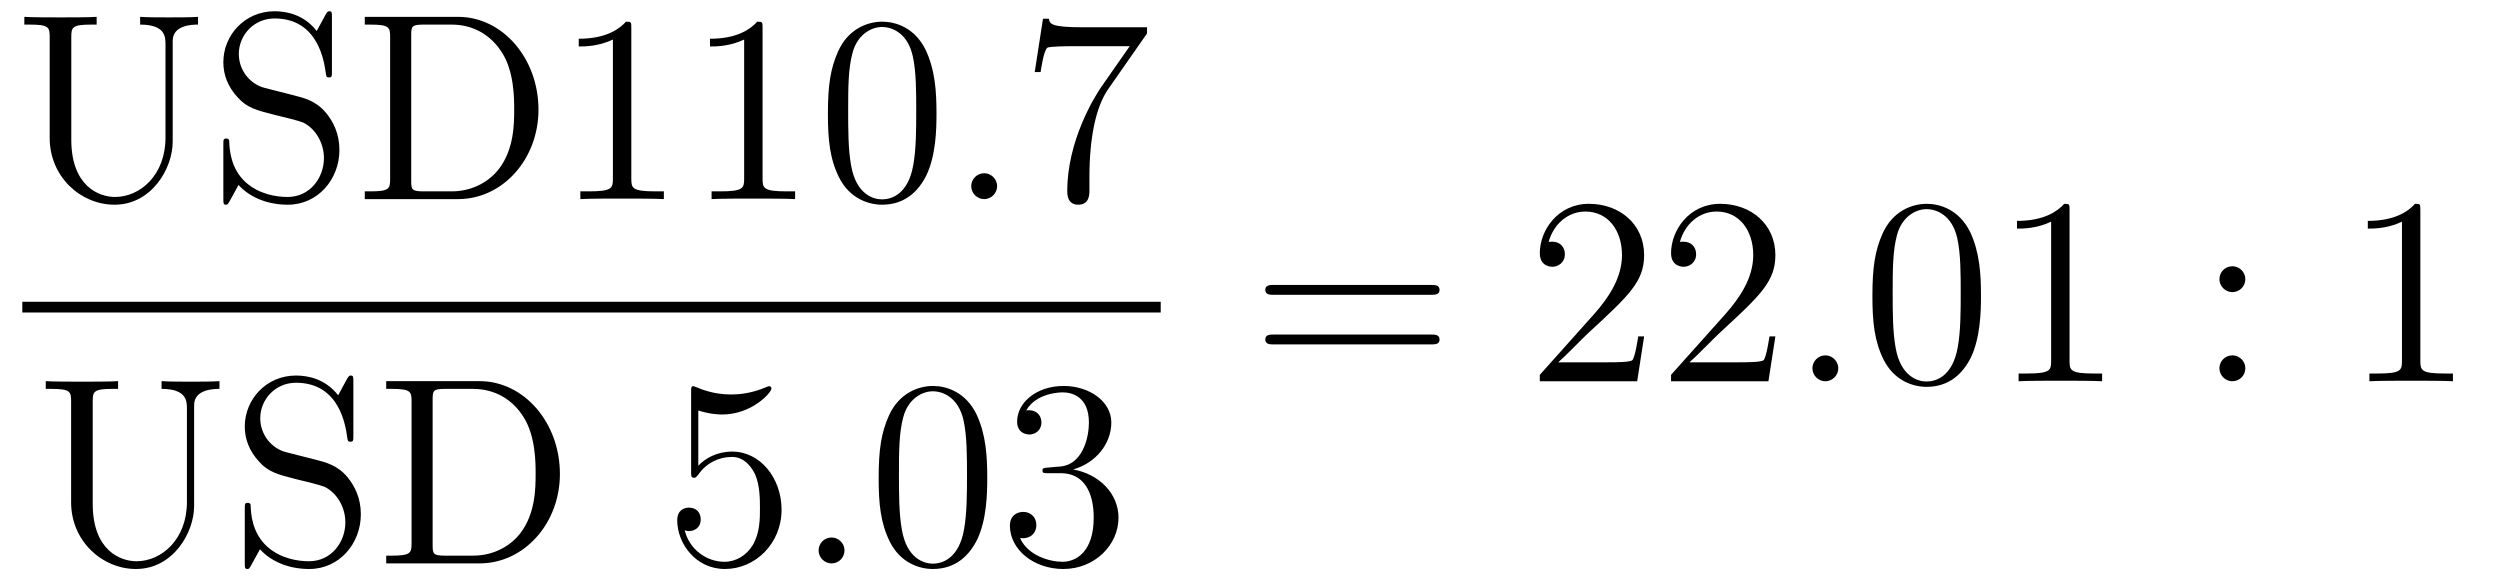 <?xml version='1.0' encoding='UTF-8'?>
<!-- This file was generated by dvisvgm 2.8.1 -->
<svg version='1.1' xmlns='http://www.w3.org/2000/svg' xmlns:xlink='http://www.w3.org/1999/xlink' width='112pt' height='26pt' viewBox='0 -26 112 26'>
<g id='page1'>
<g transform='matrix(1 0 0 -1 -129 641)'>
<path d='M136.414 660.829C136.414 659.156 135.278 658.176 134.154 658.176C133.437 658.176 132.194 658.654 132.194 660.746V665.336C132.194 665.778 132.23 665.898 133.091 665.898H133.33V666.245C133.043 666.221 132.063 666.221 131.716 666.221C131.357 666.221 130.377 666.221 130.09 666.245V665.898H130.329C131.19 665.898 131.226 665.778 131.226 665.336V660.817C131.226 659.084 132.612 657.829 134.131 657.829C135.792 657.829 136.737 659.455 136.737 660.65V665.169C136.737 665.898 137.657 665.898 137.872 665.898V666.245C137.562 666.221 136.916 666.221 136.581 666.221C136.234 666.221 135.589 666.221 135.278 666.245V665.898C136.414 665.898 136.414 665.336 136.414 665.013V660.829ZM140.847 663.065C140.237 663.22 139.699 663.818 139.699 664.583C139.699 665.42 140.368 666.173 141.301 666.173C143.261 666.173 143.524 664.236 143.596 663.722C143.62 663.579 143.62 663.531 143.739 663.531C143.871 663.531 143.871 663.591 143.871 663.806V666.221C143.871 666.436 143.871 666.496 143.751 666.496C143.715 666.496 143.667 666.496 143.584 666.34L143.189 665.611C142.616 666.352 141.826 666.496 141.301 666.496C139.974 666.496 139.006 665.432 139.006 664.212C139.006 663.639 139.209 663.113 139.651 662.634C140.069 662.168 140.488 662.061 141.336 661.846C141.755 661.75 142.412 661.582 142.58 661.511C143.142 661.236 143.512 660.59 143.512 659.921C143.512 659.024 142.879 658.176 141.886 658.176C141.348 658.176 140.607 658.307 140.022 658.821C139.328 659.443 139.28 660.303 139.268 660.698C139.257 660.793 139.161 660.793 139.137 660.793C139.006 660.793 139.006 660.734 139.006 660.519V658.104C139.006 657.889 139.006 657.829 139.125 657.829C139.197 657.829 139.209 657.853 139.292 657.996C139.34 658.092 139.591 658.534 139.687 658.713C140.117 658.235 140.87 657.829 141.898 657.829C143.237 657.829 144.206 658.965 144.206 660.28C144.206 661.009 143.931 661.547 143.608 661.941C143.166 662.479 142.627 662.611 142.161 662.73L140.847 663.065ZM145.342 666.245V665.898H145.581C146.442 665.898 146.478 665.778 146.478 665.336V658.988C146.478 658.546 146.442 658.427 145.581 658.427H145.342V658.08H149.526C151.522 658.08 153.124 659.873 153.124 662.085C153.124 664.392 151.51 666.245 149.526 666.245H145.342ZM147.972 658.427C147.446 658.427 147.422 658.51 147.422 658.905V665.42C147.422 665.814 147.446 665.898 147.972 665.898H149.227C150.219 665.898 151.008 665.42 151.498 664.631C152.036 663.782 152.036 662.575 152.036 662.097C152.036 661.427 152.024 660.303 151.343 659.419C150.948 658.917 150.231 658.427 149.227 658.427H147.972ZM157.283 665.742C157.283 666.018 157.283 666.029 157.044 666.029C156.757 665.707 156.159 665.264 154.928 665.264V664.918C155.203 664.918 155.8 664.918 156.458 665.228V659C156.458 658.57 156.422 658.427 155.37 658.427H155V658.08C155.322 658.104 156.482 658.104 156.876 658.104C157.271 658.104 158.418 658.104 158.741 658.08V658.427H158.37C157.319 658.427 157.283 658.57 157.283 659V665.742ZM163.163 665.742C163.163 666.018 163.163 666.029 162.924 666.029C162.637 665.707 162.039 665.264 160.808 665.264V664.918C161.083 664.918 161.68 664.918 162.338 665.228V659C162.338 658.57 162.302 658.427 161.25 658.427H160.879V658.08C161.202 658.104 162.362 658.104 162.756 658.104C163.151 658.104 164.298 658.104 164.621 658.08V658.427H164.25C163.199 658.427 163.163 658.57 163.163 659V665.742ZM170.955 661.905C170.955 662.898 170.895 663.866 170.465 664.774C169.975 665.767 169.114 666.029 168.528 666.029C167.835 666.029 166.986 665.683 166.544 664.691C166.209 663.937 166.09 663.196 166.09 661.905C166.09 660.746 166.173 659.873 166.604 659.024C167.07 658.116 167.895 657.829 168.517 657.829C169.557 657.829 170.154 658.451 170.501 659.144C170.931 660.04 170.955 661.212 170.955 661.905ZM168.517 658.068C168.134 658.068 167.357 658.283 167.13 659.586C166.998 660.303 166.998 661.212 166.998 662.049C166.998 663.029 166.998 663.913 167.19 664.619C167.393 665.42 168.003 665.79 168.517 665.79C168.971 665.79 169.664 665.515 169.891 664.488C170.047 663.806 170.047 662.862 170.047 662.049C170.047 661.248 170.047 660.339 169.915 659.61C169.688 658.295 168.935 658.068 168.517 658.068Z'/>
<path d='M173.671 658.654C173.671 659 173.384 659.24 173.097 659.24C172.75 659.24 172.511 658.953 172.511 658.666C172.511 658.319 172.798 658.08 173.085 658.08C173.431 658.08 173.671 658.367 173.671 658.654Z'/>
<path d='M180.387 665.503V665.778H177.507C176.06 665.778 176.036 665.934 175.988 666.161H175.726L175.355 663.77H175.618C175.654 663.985 175.761 664.727 175.917 664.858C176.013 664.93 176.909 664.93 177.076 664.93H179.611L178.343 663.113C178.021 662.647 176.813 660.686 176.813 658.439C176.813 658.307 176.813 657.829 177.303 657.829C177.806 657.829 177.806 658.295 177.806 658.451V659.048C177.806 660.829 178.092 662.216 178.654 663.017L180.387 665.503Z'/>
<path d='M130 653H181V653.481H130'/>
<path d='M137.374 644.509C137.374 642.836 136.238 641.856 135.114 641.856C134.397 641.856 133.154 642.334 133.154 644.426V649.016C133.154 649.458 133.19 649.578 134.051 649.578H134.29V649.925C134.003 649.901 133.023 649.901 132.676 649.901C132.317 649.901 131.337 649.901 131.05 649.925V649.578H131.289C132.15 649.578 132.186 649.458 132.186 649.016V644.497C132.186 642.764 133.572 641.509 135.091 641.509C136.752 641.509 137.697 643.135 137.697 644.33V648.849C137.697 649.578 138.617 649.578 138.832 649.578V649.925C138.522 649.901 137.876 649.901 137.541 649.901C137.194 649.901 136.549 649.901 136.238 649.925V649.578C137.374 649.578 137.374 649.016 137.374 648.693V644.509ZM141.807 646.745C141.197 646.9 140.659 647.498 140.659 648.263C140.659 649.1 141.328 649.853 142.261 649.853C144.221 649.853 144.484 647.916 144.556 647.402C144.58 647.259 144.58 647.211 144.699 647.211C144.831 647.211 144.831 647.271 144.831 647.486V649.901C144.831 650.116 144.831 650.176 144.711 650.176C144.675 650.176 144.627 650.176 144.544 650.02L144.149 649.291C143.576 650.032 142.786 650.176 142.261 650.176C140.934 650.176 139.966 649.112 139.966 647.892C139.966 647.319 140.169 646.793 140.611 646.314C141.029 645.848 141.448 645.741 142.296 645.526C142.715 645.43 143.372 645.262 143.54 645.191C144.102 644.916 144.472 644.27 144.472 643.601C144.472 642.704 143.839 641.856 142.846 641.856C142.308 641.856 141.567 641.987 140.982 642.501C140.288 643.123 140.24 643.983 140.228 644.378C140.217 644.473 140.121 644.473 140.097 644.473C139.966 644.473 139.966 644.414 139.966 644.199V641.784C139.966 641.569 139.966 641.509 140.085 641.509C140.157 641.509 140.169 641.533 140.252 641.676C140.3 641.772 140.551 642.214 140.647 642.393C141.077 641.915 141.83 641.509 142.858 641.509C144.197 641.509 145.166 642.645 145.166 643.96C145.166 644.689 144.891 645.227 144.568 645.621C144.126 646.159 143.587 646.291 143.121 646.41L141.807 646.745ZM146.302 649.925V649.578H146.541C147.402 649.578 147.438 649.458 147.438 649.016V642.668C147.438 642.226 147.402 642.107 146.541 642.107H146.302V641.76H150.486C152.482 641.76 154.084 643.553 154.084 645.765C154.084 648.072 152.47 649.925 150.486 649.925H146.302ZM148.932 642.107C148.406 642.107 148.382 642.19 148.382 642.585V649.1C148.382 649.494 148.406 649.578 148.932 649.578H150.187C151.179 649.578 151.968 649.1 152.458 648.311C152.996 647.462 152.996 646.255 152.996 645.777C152.996 645.107 152.984 643.983 152.303 643.099C151.908 642.597 151.191 642.107 150.187 642.107H148.932Z'/>
<path d='M160.284 648.61C160.798 648.442 161.217 648.43 161.348 648.43C162.699 648.43 163.56 649.422 163.56 649.59C163.56 649.638 163.536 649.698 163.464 649.698C163.44 649.698 163.417 649.698 163.309 649.65C162.639 649.363 162.066 649.327 161.755 649.327C160.966 649.327 160.404 649.566 160.177 649.662C160.093 649.698 160.069 649.698 160.058 649.698C159.962 649.698 159.962 649.626 159.962 649.434V645.884C159.962 645.669 159.962 645.597 160.105 645.597C160.165 645.597 160.177 645.609 160.297 645.753C160.631 646.243 161.193 646.53 161.791 646.53C162.424 646.53 162.735 645.944 162.831 645.741C163.034 645.274 163.046 644.689 163.046 644.234C163.046 643.78 163.046 643.099 162.711 642.561C162.448 642.131 161.982 641.832 161.456 641.832C160.667 641.832 159.89 642.37 159.675 643.242C159.735 643.218 159.806 643.207 159.866 643.207C160.069 643.207 160.392 643.326 160.392 643.732C160.392 644.067 160.165 644.258 159.866 644.258C159.651 644.258 159.34 644.151 159.34 643.685C159.34 642.668 160.153 641.509 161.48 641.509C162.831 641.509 164.014 642.645 164.014 644.163C164.014 645.585 163.058 646.769 161.803 646.769C161.121 646.769 160.595 646.47 160.284 646.135V648.61ZM166.834 642.346C166.834 642.668 166.559 642.92 166.26 642.92C165.913 642.92 165.674 642.645 165.674 642.346C165.674 641.987 165.973 641.76 166.248 641.76C166.571 641.76 166.834 642.011 166.834 642.346ZM173.229 645.585C173.229 646.578 173.17 647.546 172.74 648.454C172.25 649.447 171.389 649.709 170.803 649.709C170.109 649.709 169.261 649.363 168.819 648.371C168.484 647.617 168.364 646.876 168.364 645.585C168.364 644.426 168.448 643.553 168.878 642.704C169.344 641.796 170.169 641.509 170.791 641.509C171.831 641.509 172.429 642.131 172.776 642.824C173.206 643.72 173.229 644.892 173.229 645.585ZM170.791 641.748C170.409 641.748 169.631 641.963 169.404 643.266C169.273 643.983 169.273 644.892 169.273 645.729C169.273 646.709 169.273 647.593 169.464 648.299C169.667 649.1 170.277 649.47 170.791 649.47C171.245 649.47 171.939 649.195 172.166 648.168C172.321 647.486 172.321 646.542 172.321 645.729C172.321 644.928 172.321 644.019 172.19 643.29C171.963 641.975 171.21 641.748 170.791 641.748ZM175.954 646.052C175.75 646.04 175.703 646.027 175.703 645.92C175.703 645.801 175.763 645.801 175.978 645.801H176.528C177.543 645.801 177.998 644.964 177.998 643.816C177.998 642.25 177.185 641.832 176.599 641.832C176.025 641.832 175.045 642.107 174.699 642.896C175.081 642.836 175.428 643.051 175.428 643.481C175.428 643.828 175.177 644.067 174.842 644.067C174.555 644.067 174.244 643.9 174.244 643.446C174.244 642.382 175.308 641.509 176.635 641.509C178.058 641.509 179.109 642.597 179.109 643.804C179.109 644.904 178.225 645.765 177.077 645.968C178.117 646.267 178.787 647.139 178.787 648.072C178.787 649.016 177.807 649.709 176.647 649.709C175.452 649.709 174.567 648.98 174.567 648.108C174.567 647.629 174.938 647.534 175.117 647.534C175.368 647.534 175.655 647.713 175.655 648.072C175.655 648.454 175.368 648.622 175.105 648.622C175.033 648.622 175.009 648.622 174.974 648.61C175.428 649.422 176.551 649.422 176.611 649.422C177.006 649.422 177.783 649.243 177.783 648.072C177.783 647.845 177.747 647.175 177.4 646.661C177.042 646.135 176.635 646.099 176.312 646.087L175.954 646.052Z'/>
<path d='M193.109 653.793C193.277 653.793 193.492 653.793 193.492 654.008C193.492 654.235 193.289 654.235 193.109 654.235H186.068C185.901 654.235 185.686 654.235 185.686 654.02C185.686 653.793 185.889 653.793 186.068 653.793H193.109ZM193.109 651.57C193.277 651.57 193.492 651.57 193.492 651.785C193.492 652.012 193.289 652.012 193.109 652.012H186.068C185.901 652.012 185.686 652.012 185.686 651.797C185.686 651.57 185.889 651.57 186.068 651.57H193.109Z'/>
<path d='M202.657 651.928H202.394C202.358 651.725 202.262 651.067 202.142 650.876C202.06 650.769 201.378 650.769 201.019 650.769H198.808C199.13 651.044 199.86 651.809 200.171 652.096C201.988 653.769 202.657 654.391 202.657 655.574C202.657 656.949 201.569 657.869 200.183 657.869C198.796 657.869 197.983 656.686 197.983 655.658C197.983 655.048 198.509 655.048 198.545 655.048C198.796 655.048 199.106 655.227 199.106 655.61C199.106 655.945 198.88 656.172 198.545 656.172C198.437 656.172 198.414 656.172 198.378 656.16C198.605 656.973 199.25 657.523 200.027 657.523C201.043 657.523 201.665 656.674 201.665 655.574C201.665 654.558 201.079 653.673 200.398 652.908L197.983 650.207V649.92H202.346L202.657 651.928ZM208.537 651.928H208.274C208.238 651.725 208.142 651.067 208.022 650.876C207.94 650.769 207.258 650.769 206.899 650.769H204.688C205.01 651.044 205.74 651.809 206.051 652.096C207.868 653.769 208.537 654.391 208.537 655.574C208.537 656.949 207.449 657.869 206.063 657.869C204.676 657.869 203.863 656.686 203.863 655.658C203.863 655.048 204.389 655.048 204.425 655.048C204.676 655.048 204.986 655.227 204.986 655.61C204.986 655.945 204.76 656.172 204.425 656.172C204.317 656.172 204.293 656.172 204.258 656.16C204.485 656.973 205.13 657.523 205.907 657.523C206.923 657.523 207.545 656.674 207.545 655.574C207.545 654.558 206.959 653.673 206.278 652.908L203.863 650.207V649.92H208.226L208.537 651.928Z'/>
<path d='M211.355 650.494C211.355 650.84 211.068 651.08 210.781 651.08C210.434 651.08 210.196 650.793 210.196 650.506C210.196 650.159 210.482 649.92 210.769 649.92C211.115 649.92 211.355 650.207 211.355 650.494Z'/>
<path d='M217.748 653.745C217.748 654.738 217.688 655.706 217.259 656.614C216.768 657.607 215.908 657.869 215.322 657.869C214.628 657.869 213.78 657.523 213.337 656.531C213.002 655.777 212.884 655.036 212.884 653.745C212.884 652.586 212.968 651.713 213.397 650.864C213.864 649.956 214.688 649.669 215.31 649.669C216.35 649.669 216.948 650.291 217.295 650.984C217.724 651.88 217.748 653.052 217.748 653.745ZM215.31 649.908C214.927 649.908 214.151 650.123 213.923 651.426C213.792 652.143 213.792 653.052 213.792 653.889C213.792 654.869 213.792 655.753 213.983 656.459C214.187 657.26 214.796 657.63 215.31 657.63C215.765 657.63 216.457 657.355 216.685 656.328C216.84 655.646 216.84 654.702 216.84 653.889C216.84 653.088 216.84 652.179 216.708 651.45C216.481 650.135 215.729 649.908 215.31 649.908ZM221.716 657.582C221.716 657.858 221.716 657.869 221.477 657.869C221.19 657.547 220.592 657.104 219.361 657.104V656.758C219.636 656.758 220.234 656.758 220.891 657.068V650.84C220.891 650.41 220.855 650.267 219.803 650.267H219.433V649.92C219.755 649.944 220.915 649.944 221.31 649.944C221.704 649.944 222.852 649.944 223.175 649.92V650.267H222.804C221.752 650.267 221.716 650.41 221.716 650.84V657.582Z'/>
<path d='M229.591 654.498C229.591 654.821 229.315 655.072 229.016 655.072C228.67 655.072 228.431 654.797 228.431 654.498C228.431 654.14 228.73 653.913 229.004 653.913C229.327 653.913 229.591 654.164 229.591 654.498ZM229.591 650.506C229.591 650.828 229.315 651.08 229.016 651.08C228.67 651.08 228.431 650.805 228.431 650.506C228.431 650.147 228.73 649.92 229.004 649.92C229.327 649.92 229.591 650.171 229.591 650.506Z'/>
<path d='M237.432 657.582C237.432 657.858 237.432 657.869 237.193 657.869C236.906 657.547 236.309 657.104 235.078 657.104V656.758C235.352 656.758 235.95 656.758 236.608 657.068V650.84C236.608 650.41 236.572 650.267 235.519 650.267H235.15V649.92C235.471 649.944 236.632 649.944 237.025 649.944C237.42 649.944 238.568 649.944 238.891 649.92V650.267H238.52C237.468 650.267 237.432 650.41 237.432 650.84V657.582Z'/>
</g>
</g>
</svg>